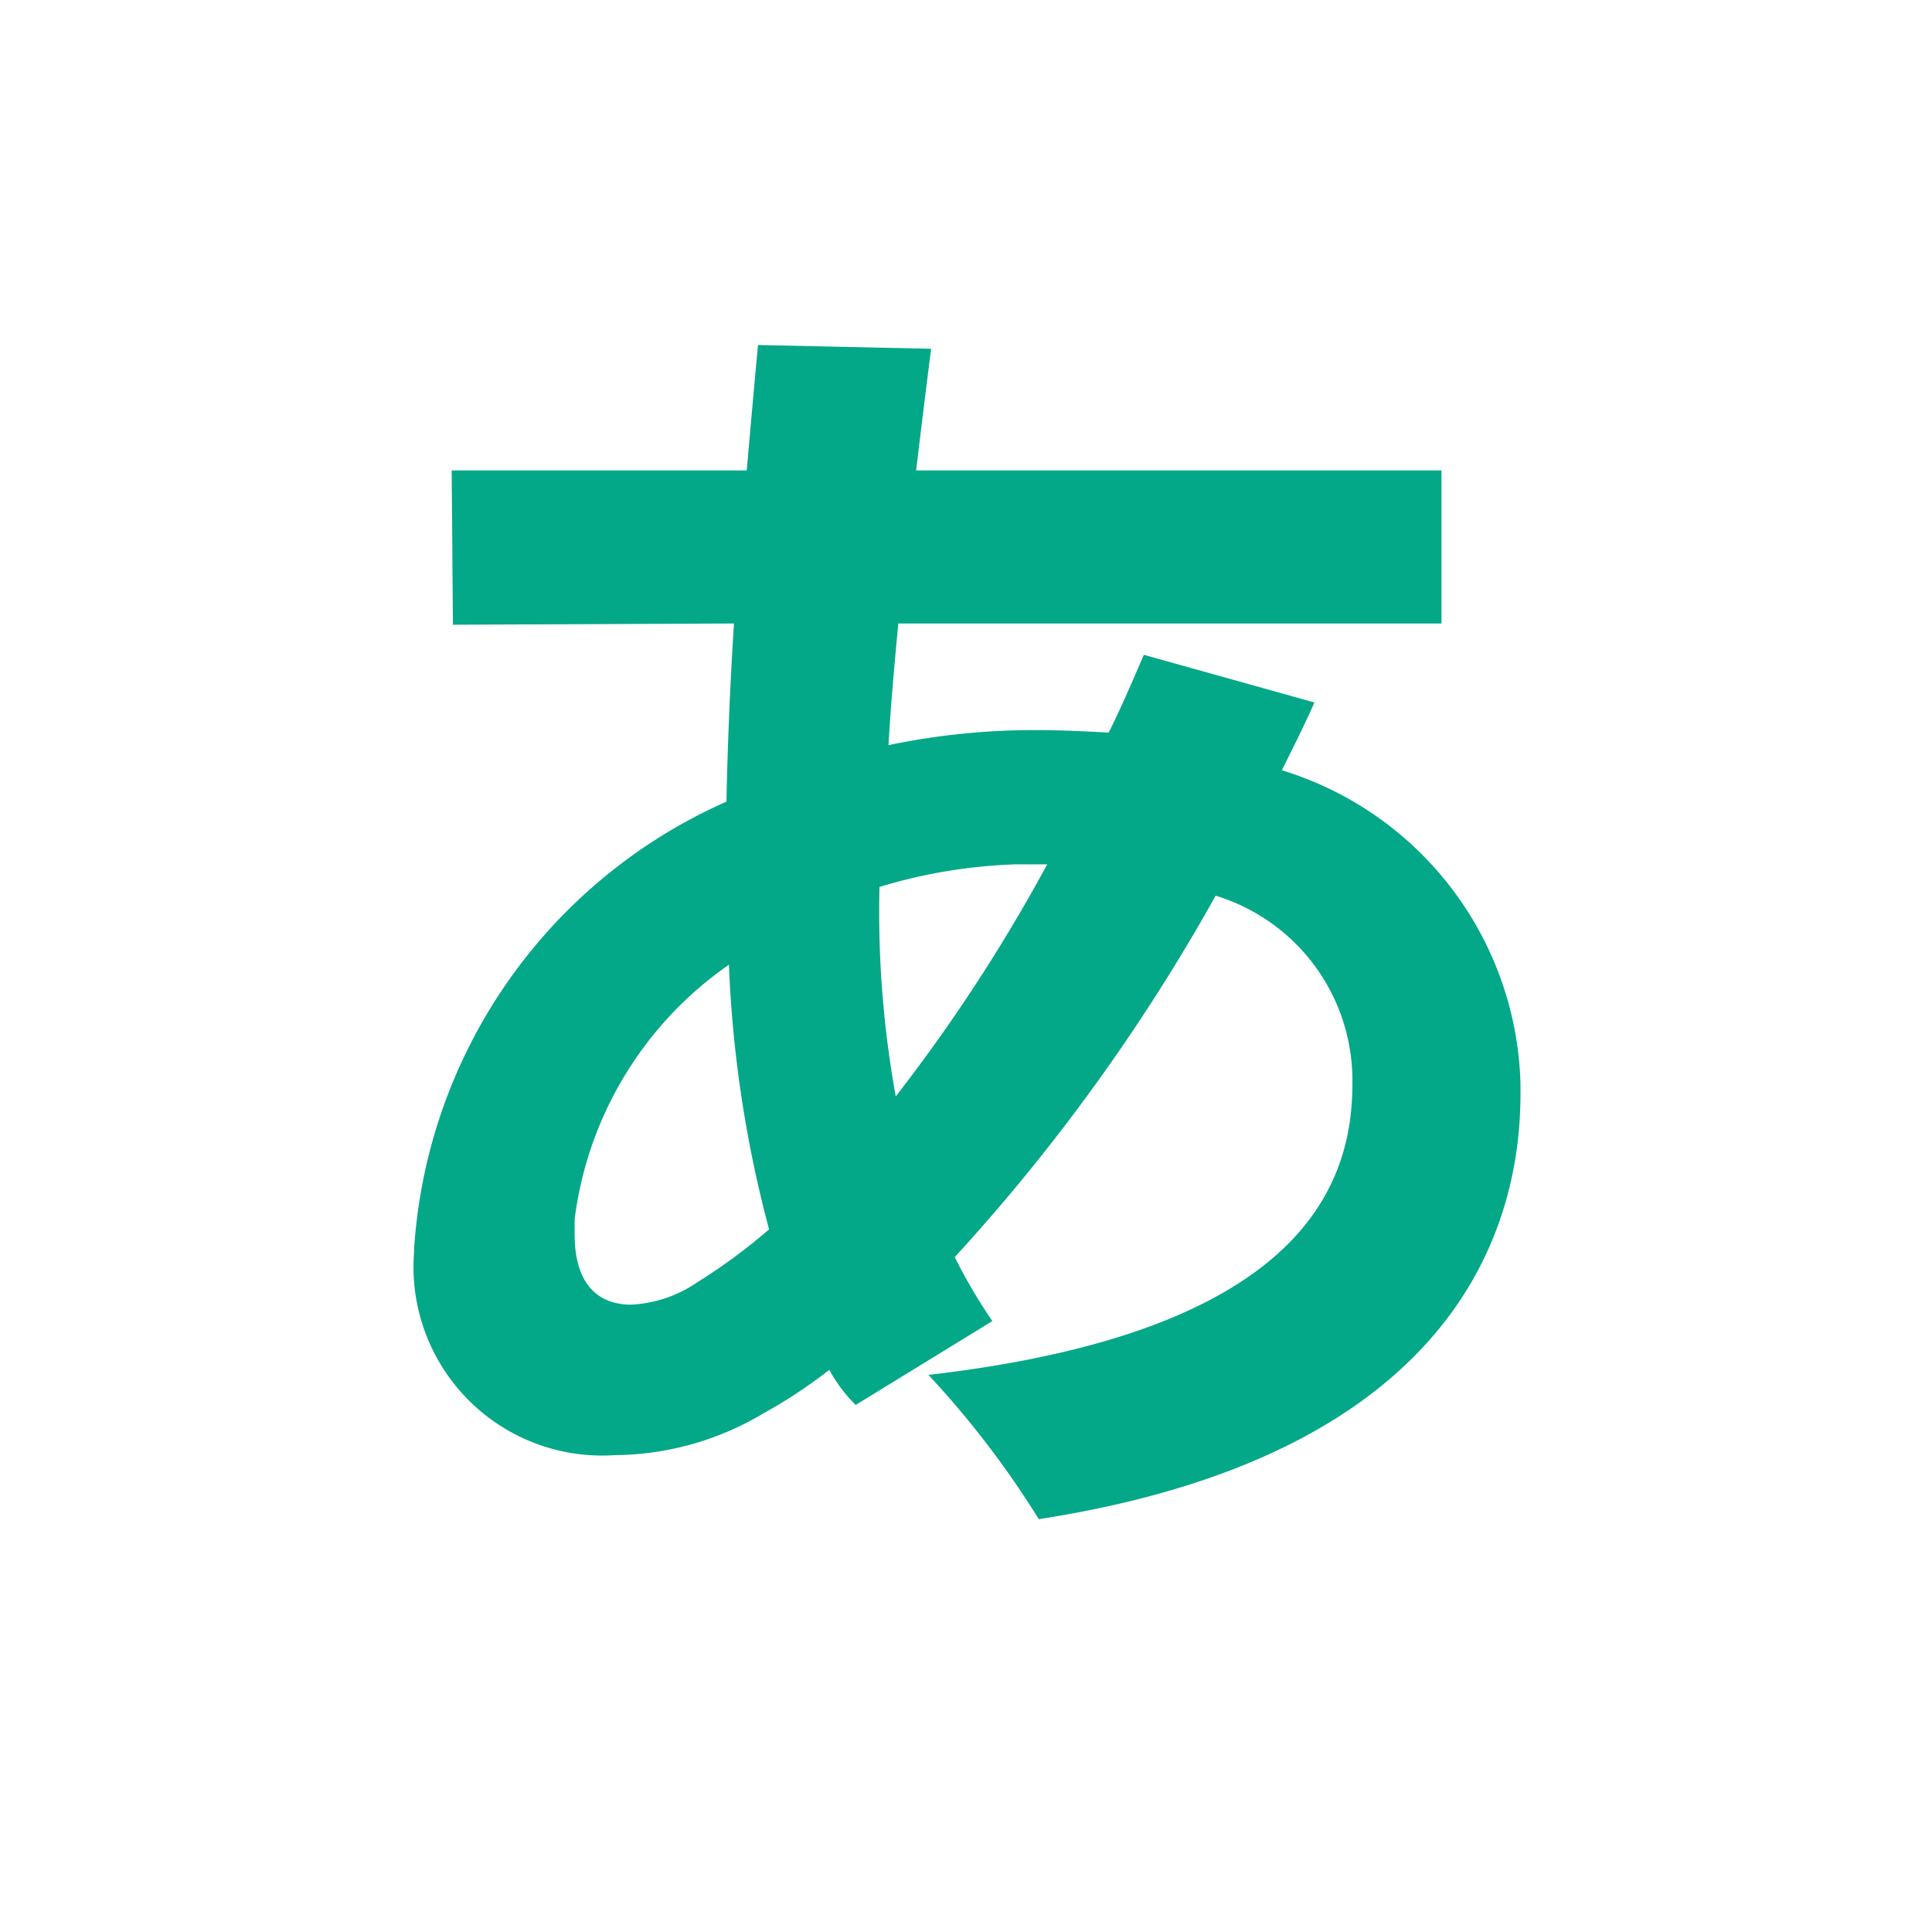 <svg xmlns="http://www.w3.org/2000/svg" width="28" height="28" viewBox="0 0 28 28"><g transform="translate(-13.461)"><path d="M28,14A14,14,0,1,1,14,0,14,14,0,0,1,28,14" transform="translate(13.461)" fill="none"/><path d="M-1.513-2.765A17.508,17.508,0,0,0-.931,1.071a8.324,8.324,0,0,1-1.036.764,1.854,1.854,0,0,1-.964.327c-.473,0-.818-.291-.818-1.018V.926A5.3,5.3,0,0,1-1.513-2.765ZM3.1-4.219A24.536,24.536,0,0,1,.905-.856,15.008,15.008,0,0,1,.669-3.892a7.649,7.649,0,0,1,1.963-.327ZM9.959-1.038A4.887,4.887,0,0,0,6.5-5.583c.164-.327.327-.654.473-.982L4.5-7.256c-.164.382-.327.764-.509,1.127-.345-.018-.691-.036-1.054-.036A10.344,10.344,0,0,0,.8-5.947C.832-6.528.887-7.128.942-7.71H8.814V-9.928H1.2c.073-.6.145-1.2.218-1.763l-2.509-.055c-.055.582-.109,1.2-.164,1.818H-5.531l.018,2.236L-1.44-7.71c-.055.873-.091,1.727-.109,2.582a7.626,7.626,0,0,0-4.527,6.49V1.4A2.734,2.734,0,0,0-3.167,4.343a4.259,4.259,0,0,0,2.145-.6,7.33,7.33,0,0,0,.964-.636,2.194,2.194,0,0,0,.382.509L2.305,2.4a7.757,7.757,0,0,1-.545-.927A27.768,27.768,0,0,0,5.541-3.765,2.8,2.8,0,0,1,7.523-1.129v.091c0,1.509-.782,3.6-6.145,4.218a13.4,13.4,0,0,1,1.6,2.091C8.723,4.38,9.959,1.344,9.959-.892Z" transform="translate(25.538 16.746)" fill="#03a888"/><rect width="28" height="28" transform="translate(13.461)" fill="none"/></g></svg>